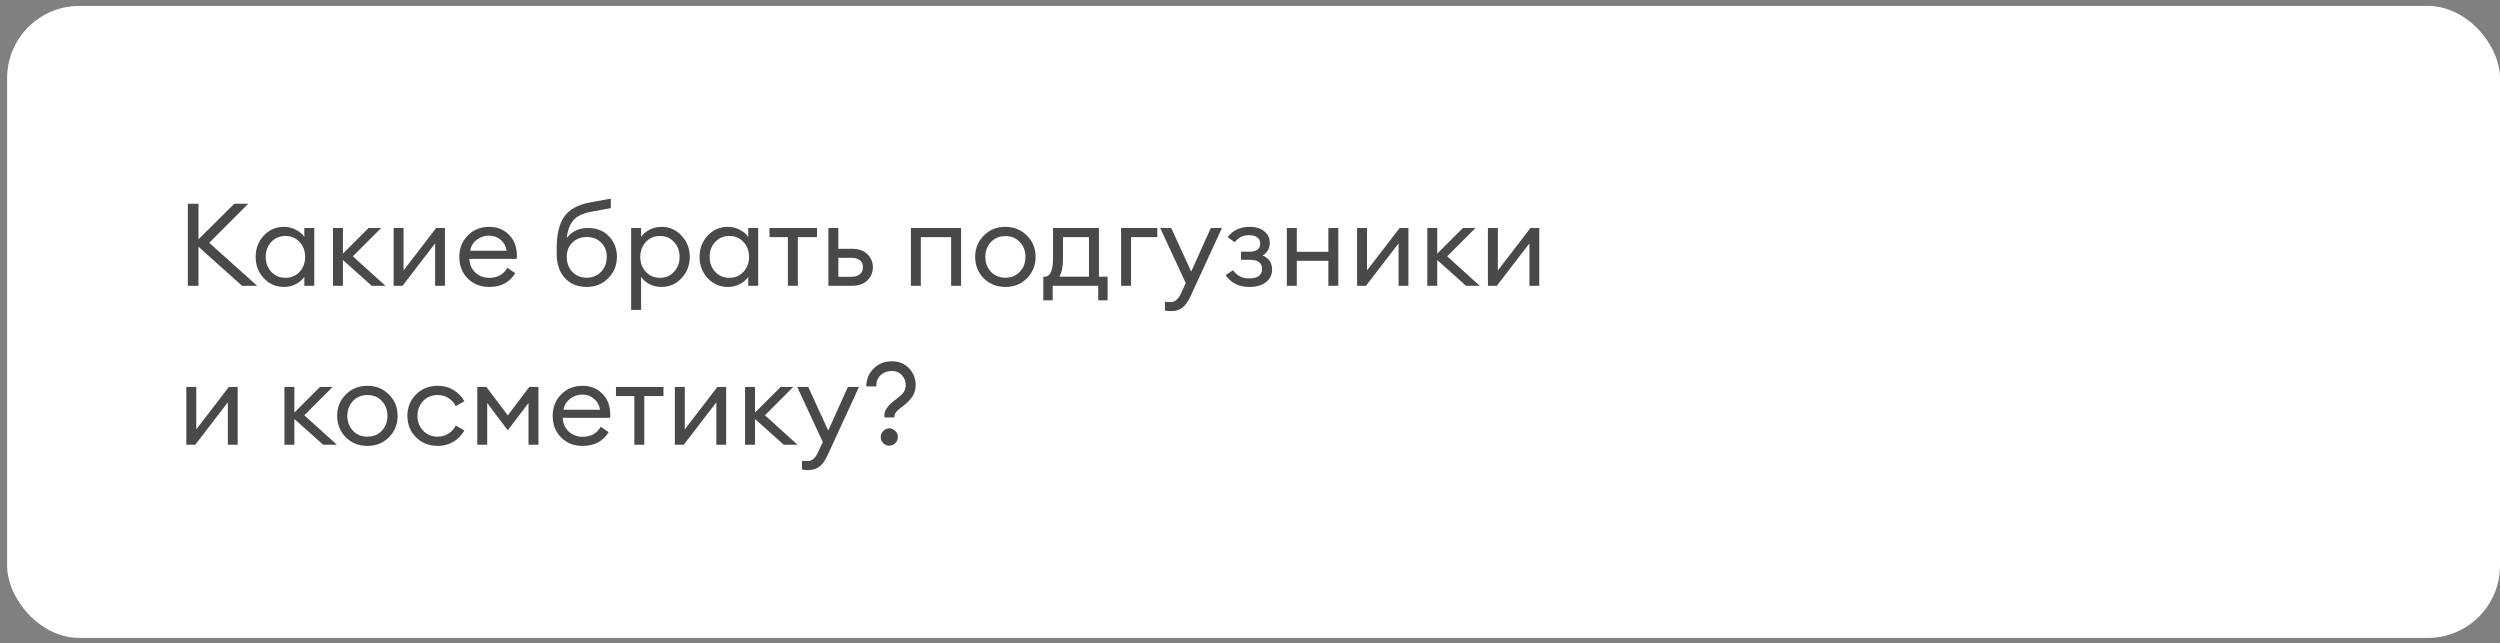 <?xml version="1.0" encoding="UTF-8"?> <svg xmlns="http://www.w3.org/2000/svg" width="346" height="89" viewBox="0 0 346 89" fill="none"><rect x="0" y="0" width="346" height="89" fill="#808080" stroke="none"/> <rect x="0.984" y="0.819" width="345.016" height="87.471" rx="10" fill="white"></rect> <path d="M33.5 39.554L27.468 34.146V39.554H25.996V28.194H27.468V33.122L32.428 28.194H34.364L28.956 33.602L35.596 39.554H33.5ZM39.303 39.714C38.194 39.714 37.26 39.309 36.503 38.498C35.756 37.688 35.383 36.706 35.383 35.554C35.383 34.402 35.756 33.421 36.503 32.61C37.26 31.8 38.194 31.394 39.303 31.394C39.89 31.394 40.434 31.528 40.935 31.794C41.447 32.05 41.842 32.381 42.119 32.786V31.554H43.495V39.554H42.119V38.322C41.842 38.728 41.447 39.064 40.935 39.33C40.434 39.586 39.89 39.714 39.303 39.714ZM39.511 38.45C40.3 38.45 40.951 38.173 41.463 37.618C41.975 37.064 42.231 36.376 42.231 35.554C42.231 34.733 41.975 34.045 41.463 33.49C40.951 32.936 40.3 32.658 39.511 32.658C38.711 32.658 38.055 32.936 37.543 33.49C37.031 34.045 36.775 34.733 36.775 35.554C36.775 36.376 37.031 37.064 37.543 37.618C38.055 38.173 38.711 38.45 39.511 38.45ZM51.445 39.554L47.461 35.986V39.554H46.085V31.554H47.461V35.106L51.013 31.554H52.757L48.837 35.474L53.349 39.554H51.445ZM55.708 39.554H54.476V31.554H55.852V37.426L60.364 31.554H61.58V39.554H60.22V33.682L55.708 39.554ZM67.714 39.714C66.488 39.714 65.49 39.32 64.722 38.53C63.954 37.741 63.57 36.749 63.57 35.554C63.57 34.37 63.96 33.384 64.738 32.594C65.517 31.794 66.514 31.394 67.73 31.394C68.808 31.394 69.709 31.757 70.434 32.482C71.17 33.197 71.538 34.173 71.538 35.41C71.538 35.57 71.533 35.709 71.522 35.826H64.962C64.984 36.573 65.25 37.197 65.762 37.698C66.285 38.2 66.941 38.45 67.73 38.45C68.85 38.45 69.682 37.986 70.226 37.058L71.314 37.81C70.536 39.08 69.336 39.714 67.714 39.714ZM65.058 34.706H70.13C70.024 34.066 69.741 33.56 69.282 33.186C68.834 32.802 68.301 32.61 67.682 32.61C67.053 32.61 66.488 32.802 65.986 33.186C65.496 33.56 65.186 34.066 65.058 34.706ZM81.191 39.714C79.932 39.714 78.924 39.298 78.167 38.466C77.42 37.634 77.047 36.541 77.047 35.186V34.37C77.047 32.408 77.399 30.941 78.103 29.97C78.807 28.989 79.959 28.344 81.559 28.034L84.535 27.49V28.802L81.863 29.298C80.721 29.501 79.895 29.885 79.383 30.45C78.881 31.016 78.567 31.848 78.439 32.946C79.132 32.018 80.113 31.554 81.383 31.554C82.588 31.554 83.553 31.938 84.279 32.706C85.015 33.474 85.383 34.413 85.383 35.522C85.383 36.696 84.983 37.688 84.183 38.498C83.393 39.309 82.396 39.714 81.191 39.714ZM79.207 37.618C79.719 38.162 80.38 38.434 81.191 38.434C82.001 38.434 82.668 38.162 83.191 37.618C83.713 37.074 83.975 36.376 83.975 35.522C83.975 34.722 83.713 34.072 83.191 33.57C82.679 33.058 82.023 32.802 81.223 32.802C80.401 32.802 79.729 33.064 79.207 33.586C78.695 34.098 78.439 34.744 78.439 35.522C78.439 36.376 78.695 37.074 79.207 37.618ZM88.727 42.898H87.351V31.554H88.727V32.786C89.004 32.381 89.393 32.05 89.895 31.794C90.407 31.528 90.956 31.394 91.543 31.394C92.652 31.394 93.58 31.8 94.327 32.61C95.084 33.421 95.463 34.402 95.463 35.554C95.463 36.706 95.084 37.688 94.327 38.498C93.58 39.309 92.652 39.714 91.543 39.714C90.956 39.714 90.407 39.586 89.895 39.33C89.393 39.064 89.004 38.728 88.727 38.322V42.898ZM89.383 37.618C89.895 38.173 90.545 38.45 91.335 38.45C92.124 38.45 92.775 38.173 93.287 37.618C93.799 37.064 94.055 36.376 94.055 35.554C94.055 34.733 93.799 34.045 93.287 33.49C92.775 32.936 92.124 32.658 91.335 32.658C90.545 32.658 89.895 32.936 89.383 33.49C88.871 34.045 88.615 34.733 88.615 35.554C88.615 36.376 88.871 37.064 89.383 37.618ZM100.74 39.714C99.631 39.714 98.698 39.309 97.94 38.498C97.194 37.688 96.82 36.706 96.82 35.554C96.82 34.402 97.194 33.421 97.94 32.61C98.698 31.8 99.631 31.394 100.74 31.394C101.327 31.394 101.871 31.528 102.372 31.794C102.884 32.05 103.279 32.381 103.556 32.786V31.554H104.932V39.554H103.556V38.322C103.279 38.728 102.884 39.064 102.372 39.33C101.871 39.586 101.327 39.714 100.74 39.714ZM100.948 38.45C101.738 38.45 102.388 38.173 102.9 37.618C103.412 37.064 103.668 36.376 103.668 35.554C103.668 34.733 103.412 34.045 102.9 33.49C102.388 32.936 101.738 32.658 100.948 32.658C100.148 32.658 99.492 32.936 98.98 33.49C98.468 34.045 98.212 34.733 98.212 35.554C98.212 36.376 98.468 37.064 98.98 37.618C99.492 38.173 100.148 38.45 100.948 38.45ZM109.043 39.554V32.818H106.499V31.554H113.075V32.818H110.419V39.554H109.043ZM114.648 39.554V31.554H116.024V34.434H117.88C118.84 34.434 119.565 34.685 120.056 35.186C120.557 35.688 120.808 36.285 120.808 36.978C120.808 37.682 120.557 38.29 120.056 38.802C119.554 39.304 118.824 39.554 117.864 39.554H114.648ZM116.024 35.682V38.306H117.816C118.328 38.306 118.722 38.189 119 37.954C119.288 37.72 119.432 37.394 119.432 36.978C119.432 36.562 119.293 36.242 119.016 36.018C118.738 35.794 118.344 35.682 117.832 35.682H116.024ZM126.069 39.554V31.554H133.013V39.554H131.637V32.818H127.445V39.554H126.069ZM139.153 39.714C137.947 39.714 136.945 39.314 136.145 38.514C135.355 37.704 134.961 36.717 134.961 35.554C134.961 34.392 135.355 33.41 136.145 32.61C136.945 31.8 137.947 31.394 139.153 31.394C140.347 31.394 141.339 31.8 142.129 32.61C142.929 33.41 143.329 34.392 143.329 35.554C143.329 36.717 142.929 37.704 142.129 38.514C141.339 39.314 140.347 39.714 139.153 39.714ZM137.137 37.602C137.659 38.157 138.331 38.434 139.153 38.434C139.974 38.434 140.641 38.157 141.153 37.602C141.665 37.048 141.921 36.365 141.921 35.554C141.921 34.744 141.665 34.061 141.153 33.506C140.641 32.952 139.974 32.674 139.153 32.674C138.331 32.674 137.659 32.952 137.137 33.506C136.625 34.061 136.369 34.744 136.369 35.554C136.369 36.365 136.625 37.048 137.137 37.602ZM144.395 38.29H144.587C145.355 38.29 145.739 37.426 145.739 35.698V31.554H152.091V38.29H153.291V41.57H151.995V39.554H145.691V41.57H144.395V38.29ZM147.115 32.818V35.922C147.115 36.925 146.95 37.714 146.619 38.29H150.715V32.818H147.115ZM155.163 39.554V31.554H160.171V32.818H156.539V39.554H155.163ZM169.117 31.554L164.781 40.978C164.451 41.714 164.077 42.242 163.661 42.562C163.256 42.893 162.744 43.058 162.125 43.058C161.731 43.058 161.432 43.032 161.229 42.978V41.762C161.389 41.794 161.651 41.81 162.013 41.81C162.611 41.81 163.091 41.405 163.453 40.594L164.109 39.186L160.573 31.554H162.093L164.861 37.586L167.581 31.554H169.117ZM172.891 39.714C171.473 39.714 170.385 39.17 169.627 38.082L170.651 37.394C171.195 38.152 171.926 38.53 172.843 38.53C174.059 38.53 174.667 38.093 174.667 37.218C174.667 36.376 174.097 35.954 172.955 35.954H171.755V34.834H172.939C173.921 34.834 174.411 34.456 174.411 33.698C174.411 33.325 174.273 33.042 173.995 32.85C173.729 32.648 173.35 32.546 172.859 32.546C172.049 32.546 171.387 32.872 170.875 33.522L169.899 32.818C170.625 31.869 171.633 31.394 172.923 31.394C173.819 31.394 174.513 31.608 175.003 32.034C175.494 32.45 175.739 32.978 175.739 33.618C175.739 34.386 175.409 34.962 174.747 35.346C175.622 35.741 176.059 36.402 176.059 37.33C176.059 38.013 175.782 38.584 175.227 39.042C174.673 39.49 173.894 39.714 172.891 39.714ZM178.101 39.554V31.554H179.477V34.85H183.845V31.554H185.221V39.554H183.845V36.098H179.477V39.554H178.101ZM189.051 39.554H187.819V31.554H189.195V37.426L193.707 31.554H194.923V39.554H193.563V33.682L189.051 39.554ZM202.898 39.554L198.914 35.986V39.554H197.538V31.554H198.914V35.106L202.466 31.554H204.21L200.29 35.474L204.802 39.554H202.898ZM207.161 39.554H205.929V31.554H207.305V37.426L211.817 31.554H213.033V39.554H211.673V33.682L207.161 39.554ZM27.02 61.554H25.788V53.554H27.164V59.426L31.676 53.554H32.892V61.554H31.532V55.682L27.02 61.554ZM44.726 61.554L40.742 57.986V61.554H39.366V53.554H40.742V57.106L44.294 53.554H46.038L42.118 57.474L46.63 61.554H44.726ZM50.856 61.714C49.651 61.714 48.648 61.314 47.848 60.514C47.059 59.704 46.664 58.717 46.664 57.554C46.664 56.392 47.059 55.41 47.848 54.61C48.648 53.8 49.651 53.394 50.856 53.394C52.05 53.394 53.042 53.8 53.832 54.61C54.632 55.41 55.032 56.392 55.032 57.554C55.032 58.717 54.632 59.704 53.832 60.514C53.042 61.314 52.05 61.714 50.856 61.714ZM48.84 59.602C49.362 60.157 50.035 60.434 50.856 60.434C51.677 60.434 52.344 60.157 52.856 59.602C53.368 59.048 53.624 58.365 53.624 57.554C53.624 56.744 53.368 56.061 52.856 55.506C52.344 54.952 51.677 54.674 50.856 54.674C50.035 54.674 49.362 54.952 48.84 55.506C48.328 56.061 48.072 56.744 48.072 57.554C48.072 58.365 48.328 59.048 48.84 59.602ZM60.575 61.714C59.37 61.714 58.367 61.314 57.567 60.514C56.778 59.714 56.383 58.728 56.383 57.554C56.383 56.381 56.778 55.394 57.567 54.594C58.367 53.794 59.37 53.394 60.575 53.394C61.386 53.394 62.111 53.586 62.751 53.97C63.402 54.354 63.908 54.877 64.271 55.538L63.071 56.21C62.836 55.741 62.5 55.368 62.063 55.09C61.636 54.813 61.14 54.674 60.575 54.674C59.754 54.674 59.082 54.952 58.559 55.506C58.036 56.061 57.775 56.744 57.775 57.554C57.775 58.365 58.036 59.048 58.559 59.602C59.082 60.157 59.754 60.434 60.575 60.434C61.14 60.434 61.636 60.296 62.063 60.018C62.5 59.741 62.836 59.368 63.071 58.898L64.271 59.57C63.908 60.232 63.402 60.754 62.751 61.138C62.111 61.522 61.386 61.714 60.575 61.714ZM66.054 53.554H67.318L70.278 57.49L73.254 53.554H74.518V61.554H73.142V55.778L70.278 59.554L67.43 55.778V61.554H66.054V53.554ZM80.636 61.714C79.41 61.714 78.412 61.32 77.644 60.53C76.876 59.741 76.492 58.749 76.492 57.554C76.492 56.37 76.882 55.384 77.66 54.594C78.439 53.794 79.436 53.394 80.652 53.394C81.73 53.394 82.631 53.757 83.356 54.482C84.092 55.197 84.46 56.173 84.46 57.41C84.46 57.57 84.455 57.709 84.444 57.826H77.884C77.906 58.573 78.172 59.197 78.684 59.698C79.207 60.2 79.863 60.45 80.652 60.45C81.772 60.45 82.604 59.986 83.148 59.058L84.236 59.81C83.458 61.08 82.258 61.714 80.636 61.714ZM77.98 56.706H83.052C82.946 56.066 82.663 55.56 82.204 55.186C81.756 54.802 81.223 54.61 80.604 54.61C79.975 54.61 79.41 54.802 78.908 55.186C78.418 55.56 78.108 56.066 77.98 56.706ZM87.793 61.554V54.818H85.249V53.554H91.825V54.818H89.169V61.554H87.793ZM94.63 61.554H93.398V53.554H94.774V59.426L99.286 53.554H100.502V61.554H99.142V55.682L94.63 61.554ZM108.476 61.554L104.492 57.986V61.554H103.116V53.554H104.492V57.106L108.044 53.554H109.788L105.868 57.474L110.38 61.554H108.476ZM118.883 53.554L114.547 62.978C114.216 63.714 113.843 64.242 113.427 64.562C113.022 64.893 112.51 65.058 111.891 65.058C111.496 65.058 111.198 65.032 110.995 64.978V63.762C111.155 63.794 111.416 63.81 111.779 63.81C112.376 63.81 112.856 63.405 113.219 62.594L113.875 61.186L110.339 53.554H111.859L114.627 59.586L117.347 53.554H118.883ZM122.407 57.778V57.458C122.407 56.776 122.893 56.082 123.863 55.378C124.386 54.994 124.765 54.658 124.999 54.37C125.234 54.082 125.351 53.725 125.351 53.298C125.351 52.744 125.17 52.28 124.807 51.906C124.455 51.533 123.997 51.346 123.431 51.346C122.791 51.346 122.269 51.544 121.863 51.938C121.469 52.322 121.271 52.834 121.271 53.474H119.895C119.895 52.504 120.231 51.682 120.903 51.01C121.575 50.338 122.418 50.002 123.431 50.002C124.402 50.002 125.191 50.322 125.799 50.962C126.418 51.602 126.727 52.37 126.727 53.266C126.727 53.906 126.573 54.45 126.263 54.898C125.954 55.346 125.549 55.762 125.047 56.146C125.005 56.178 124.919 56.242 124.791 56.338C124.674 56.434 124.589 56.504 124.535 56.546C124.482 56.589 124.402 56.653 124.295 56.738C124.199 56.824 124.13 56.898 124.087 56.962C124.045 57.016 123.991 57.085 123.927 57.17C123.874 57.245 123.837 57.325 123.815 57.41C123.794 57.485 123.783 57.565 123.783 57.65V57.778H122.407ZM123.911 61.33C123.687 61.565 123.41 61.682 123.079 61.682C122.749 61.682 122.466 61.565 122.231 61.33C122.007 61.096 121.895 60.813 121.895 60.482C121.895 60.162 122.013 59.885 122.247 59.65C122.482 59.405 122.759 59.282 123.079 59.282C123.399 59.282 123.677 59.405 123.911 59.65C124.146 59.885 124.263 60.162 124.263 60.482C124.263 60.813 124.146 61.096 123.911 61.33Z" fill="#494949"></path> </svg> 
